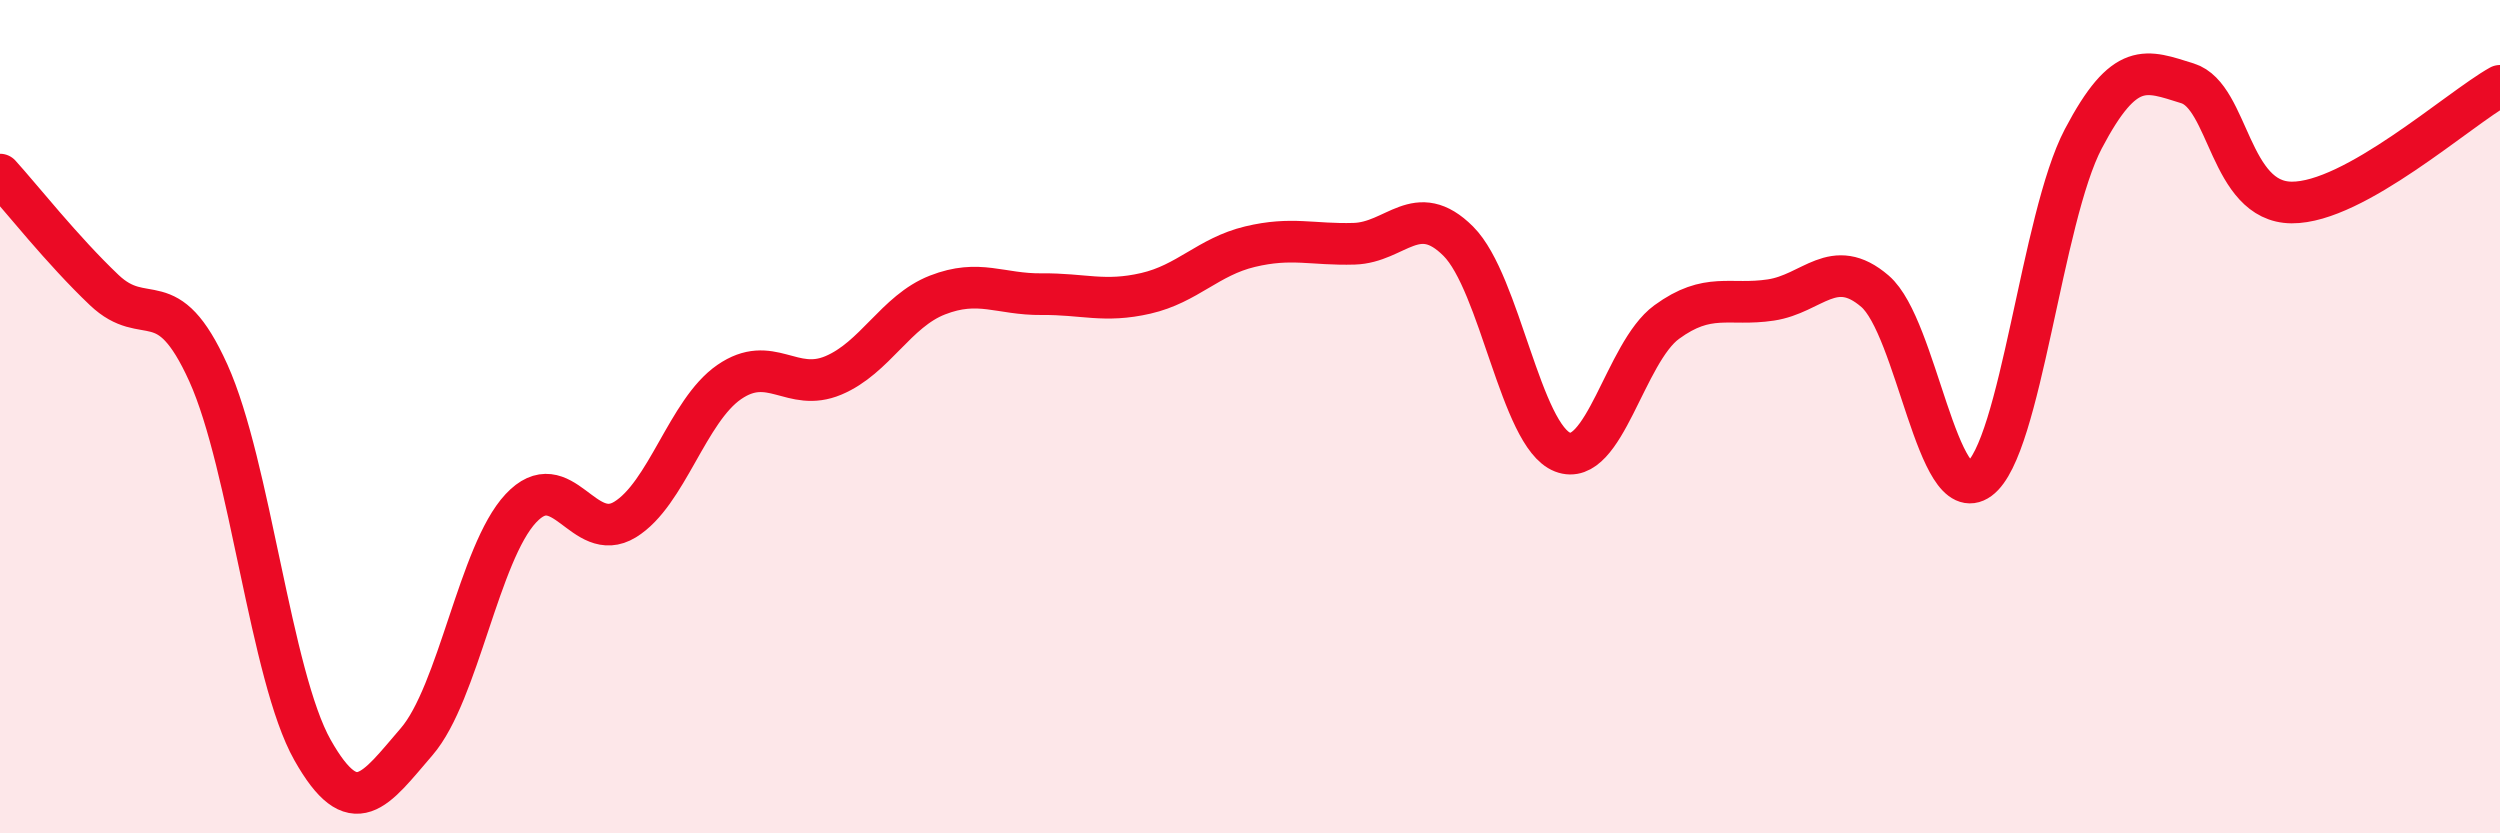 
    <svg width="60" height="20" viewBox="0 0 60 20" xmlns="http://www.w3.org/2000/svg">
      <path
        d="M 0,4.19 C 0.5,4.74 1.5,6.01 2.5,6.96 C 3.5,7.91 4,6.74 5,8.95 C 6,11.16 6.5,16.23 7.5,18 C 8.5,19.77 9,18.96 10,17.8 C 11,16.64 11.5,13.27 12.5,12.2 C 13.5,11.13 14,13.08 15,12.47 C 16,11.86 16.5,9.86 17.5,9.17 C 18.5,8.48 19,9.43 20,9.01 C 21,8.59 21.5,7.47 22.5,7.08 C 23.5,6.69 24,7.07 25,7.06 C 26,7.05 26.5,7.27 27.5,7.04 C 28.5,6.81 29,6.16 30,5.92 C 31,5.68 31.5,5.88 32.5,5.85 C 33.5,5.82 34,4.79 35,5.79 C 36,6.79 36.5,10.46 37.5,10.85 C 38.5,11.24 39,8.46 40,7.73 C 41,7 41.5,7.35 42.5,7.2 C 43.5,7.05 44,6.13 45,6.99 C 46,7.85 46.5,12.23 47.5,11.5 C 48.5,10.77 49,5.23 50,3.33 C 51,1.43 51.5,1.69 52.5,2 C 53.5,2.31 53.5,4.85 55,4.86 C 56.5,4.87 59,2.62 60,2.06L60 20L0 20Z"
        fill="#EB0A25"
        opacity="0.1"
        stroke-linecap="round"
        stroke-linejoin="round"
      />
      <path
        d="M 0,4.19 C 0.5,4.74 1.5,6.01 2.5,6.96 C 3.5,7.91 4,6.74 5,8.95 C 6,11.16 6.5,16.23 7.5,18 C 8.5,19.77 9,18.96 10,17.8 C 11,16.64 11.5,13.27 12.5,12.2 C 13.5,11.13 14,13.08 15,12.47 C 16,11.86 16.5,9.86 17.5,9.17 C 18.5,8.48 19,9.43 20,9.01 C 21,8.59 21.5,7.47 22.5,7.08 C 23.5,6.69 24,7.07 25,7.06 C 26,7.05 26.5,7.27 27.5,7.04 C 28.5,6.81 29,6.16 30,5.92 C 31,5.68 31.5,5.88 32.5,5.85 C 33.5,5.82 34,4.79 35,5.79 C 36,6.79 36.5,10.46 37.5,10.85 C 38.5,11.24 39,8.46 40,7.73 C 41,7 41.5,7.35 42.5,7.2 C 43.5,7.05 44,6.13 45,6.99 C 46,7.85 46.5,12.23 47.5,11.5 C 48.5,10.77 49,5.23 50,3.33 C 51,1.43 51.5,1.69 52.5,2 C 53.5,2.31 53.5,4.85 55,4.86 C 56.5,4.87 59,2.62 60,2.06"
        stroke="#EB0A25"
        stroke-width="1"
        fill="none"
        stroke-linecap="round"
        stroke-linejoin="round"
      />
    </svg>
  